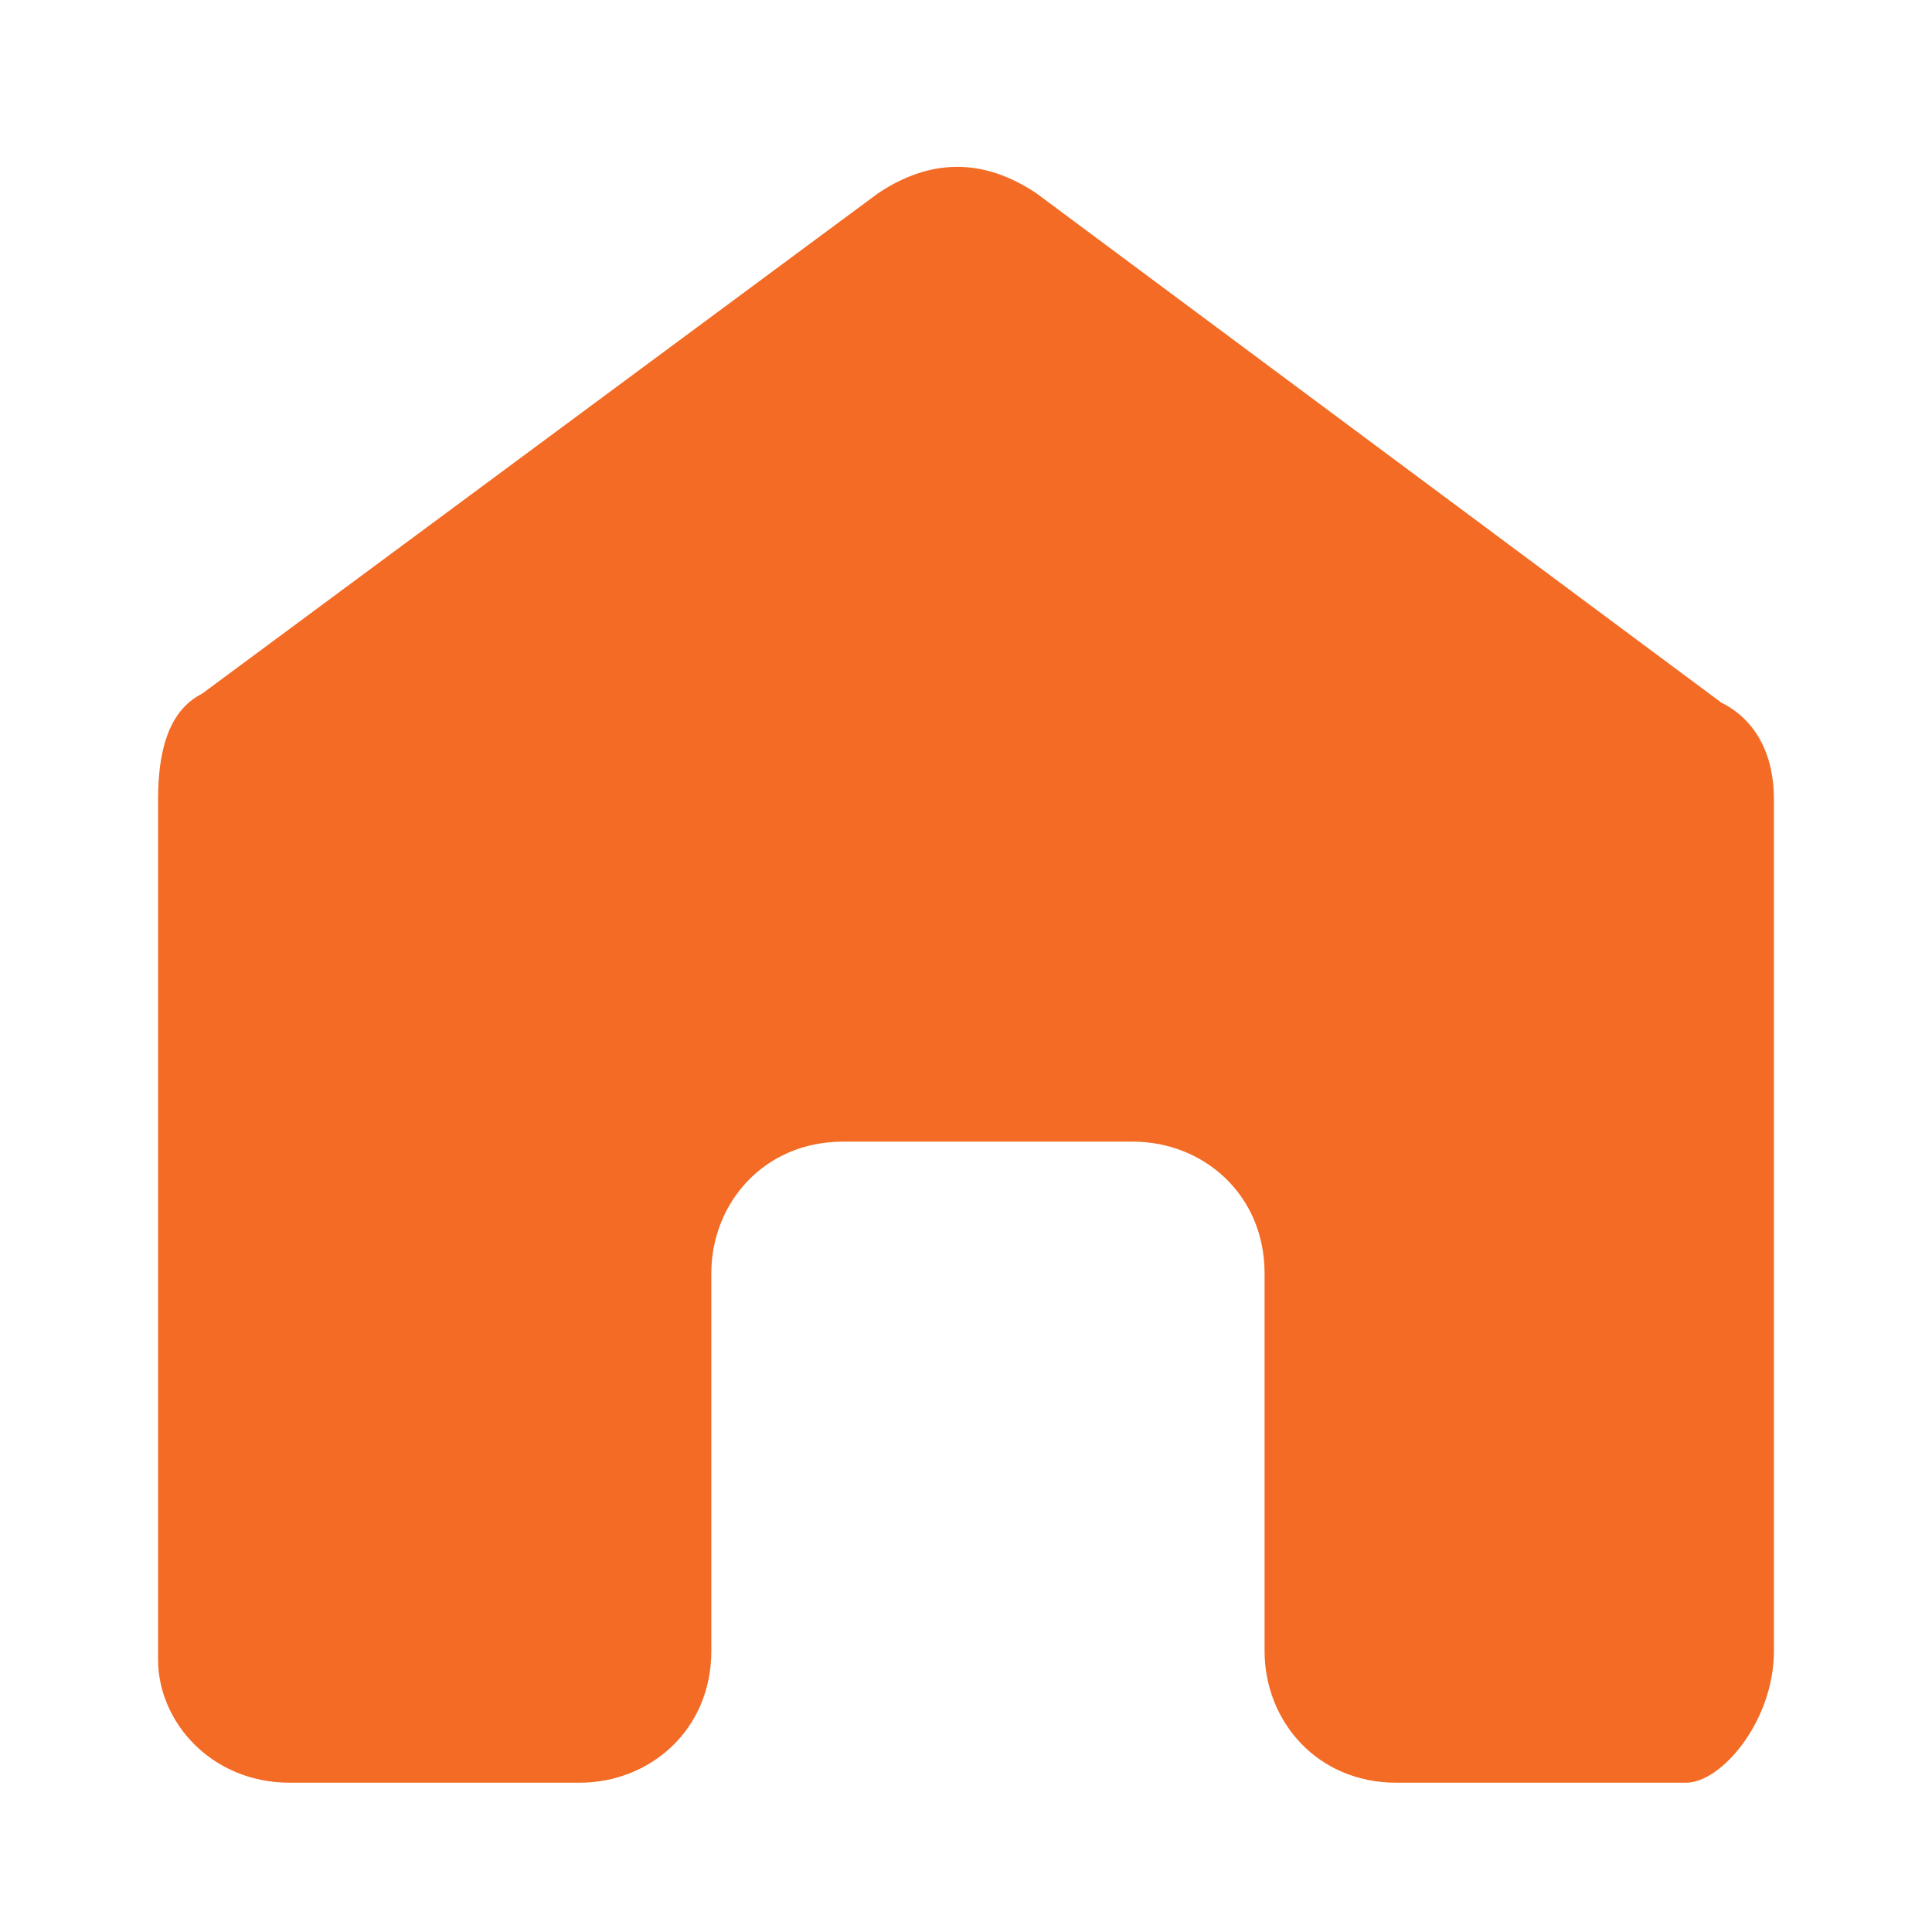 <?xml version="1.0" encoding="utf-8"?>
<!-- Generator: Adobe Illustrator 25.4.1, SVG Export Plug-In . SVG Version: 6.00 Build 0)  -->
<svg version="1.1" id="Layer_1" xmlns="http://www.w3.org/2000/svg" xmlns:xlink="http://www.w3.org/1999/xlink" x="0px" y="0px"
	 viewBox="0 0 22 22" style="enable-background:new 0 0 22 22;" xml:space="preserve">
<style type="text/css">
	.st0{fill:#F36B24;}
</style>
<path class="st0" d="M20.2,18.8V9.1c0-0.5-0.2-0.9-0.6-1.1l-7.8-5.8c-0.6-0.4-1.2-0.4-1.8,0L2.3,7.9C1.9,8.1,1.8,8.6,1.8,9.1v9.8
	c0,0.7,0.6,1.4,1.5,1.4h3.3c0.8,0,1.5-0.6,1.5-1.5v-4.3c0-0.8,0.6-1.5,1.5-1.5h3.3c0.8,0,1.5,0.6,1.5,1.5v4.3c0,0.8,0.6,1.5,1.5,1.5
	h3.3C19.6,20.3,20.2,19.6,20.2,18.8"/>
</svg>
